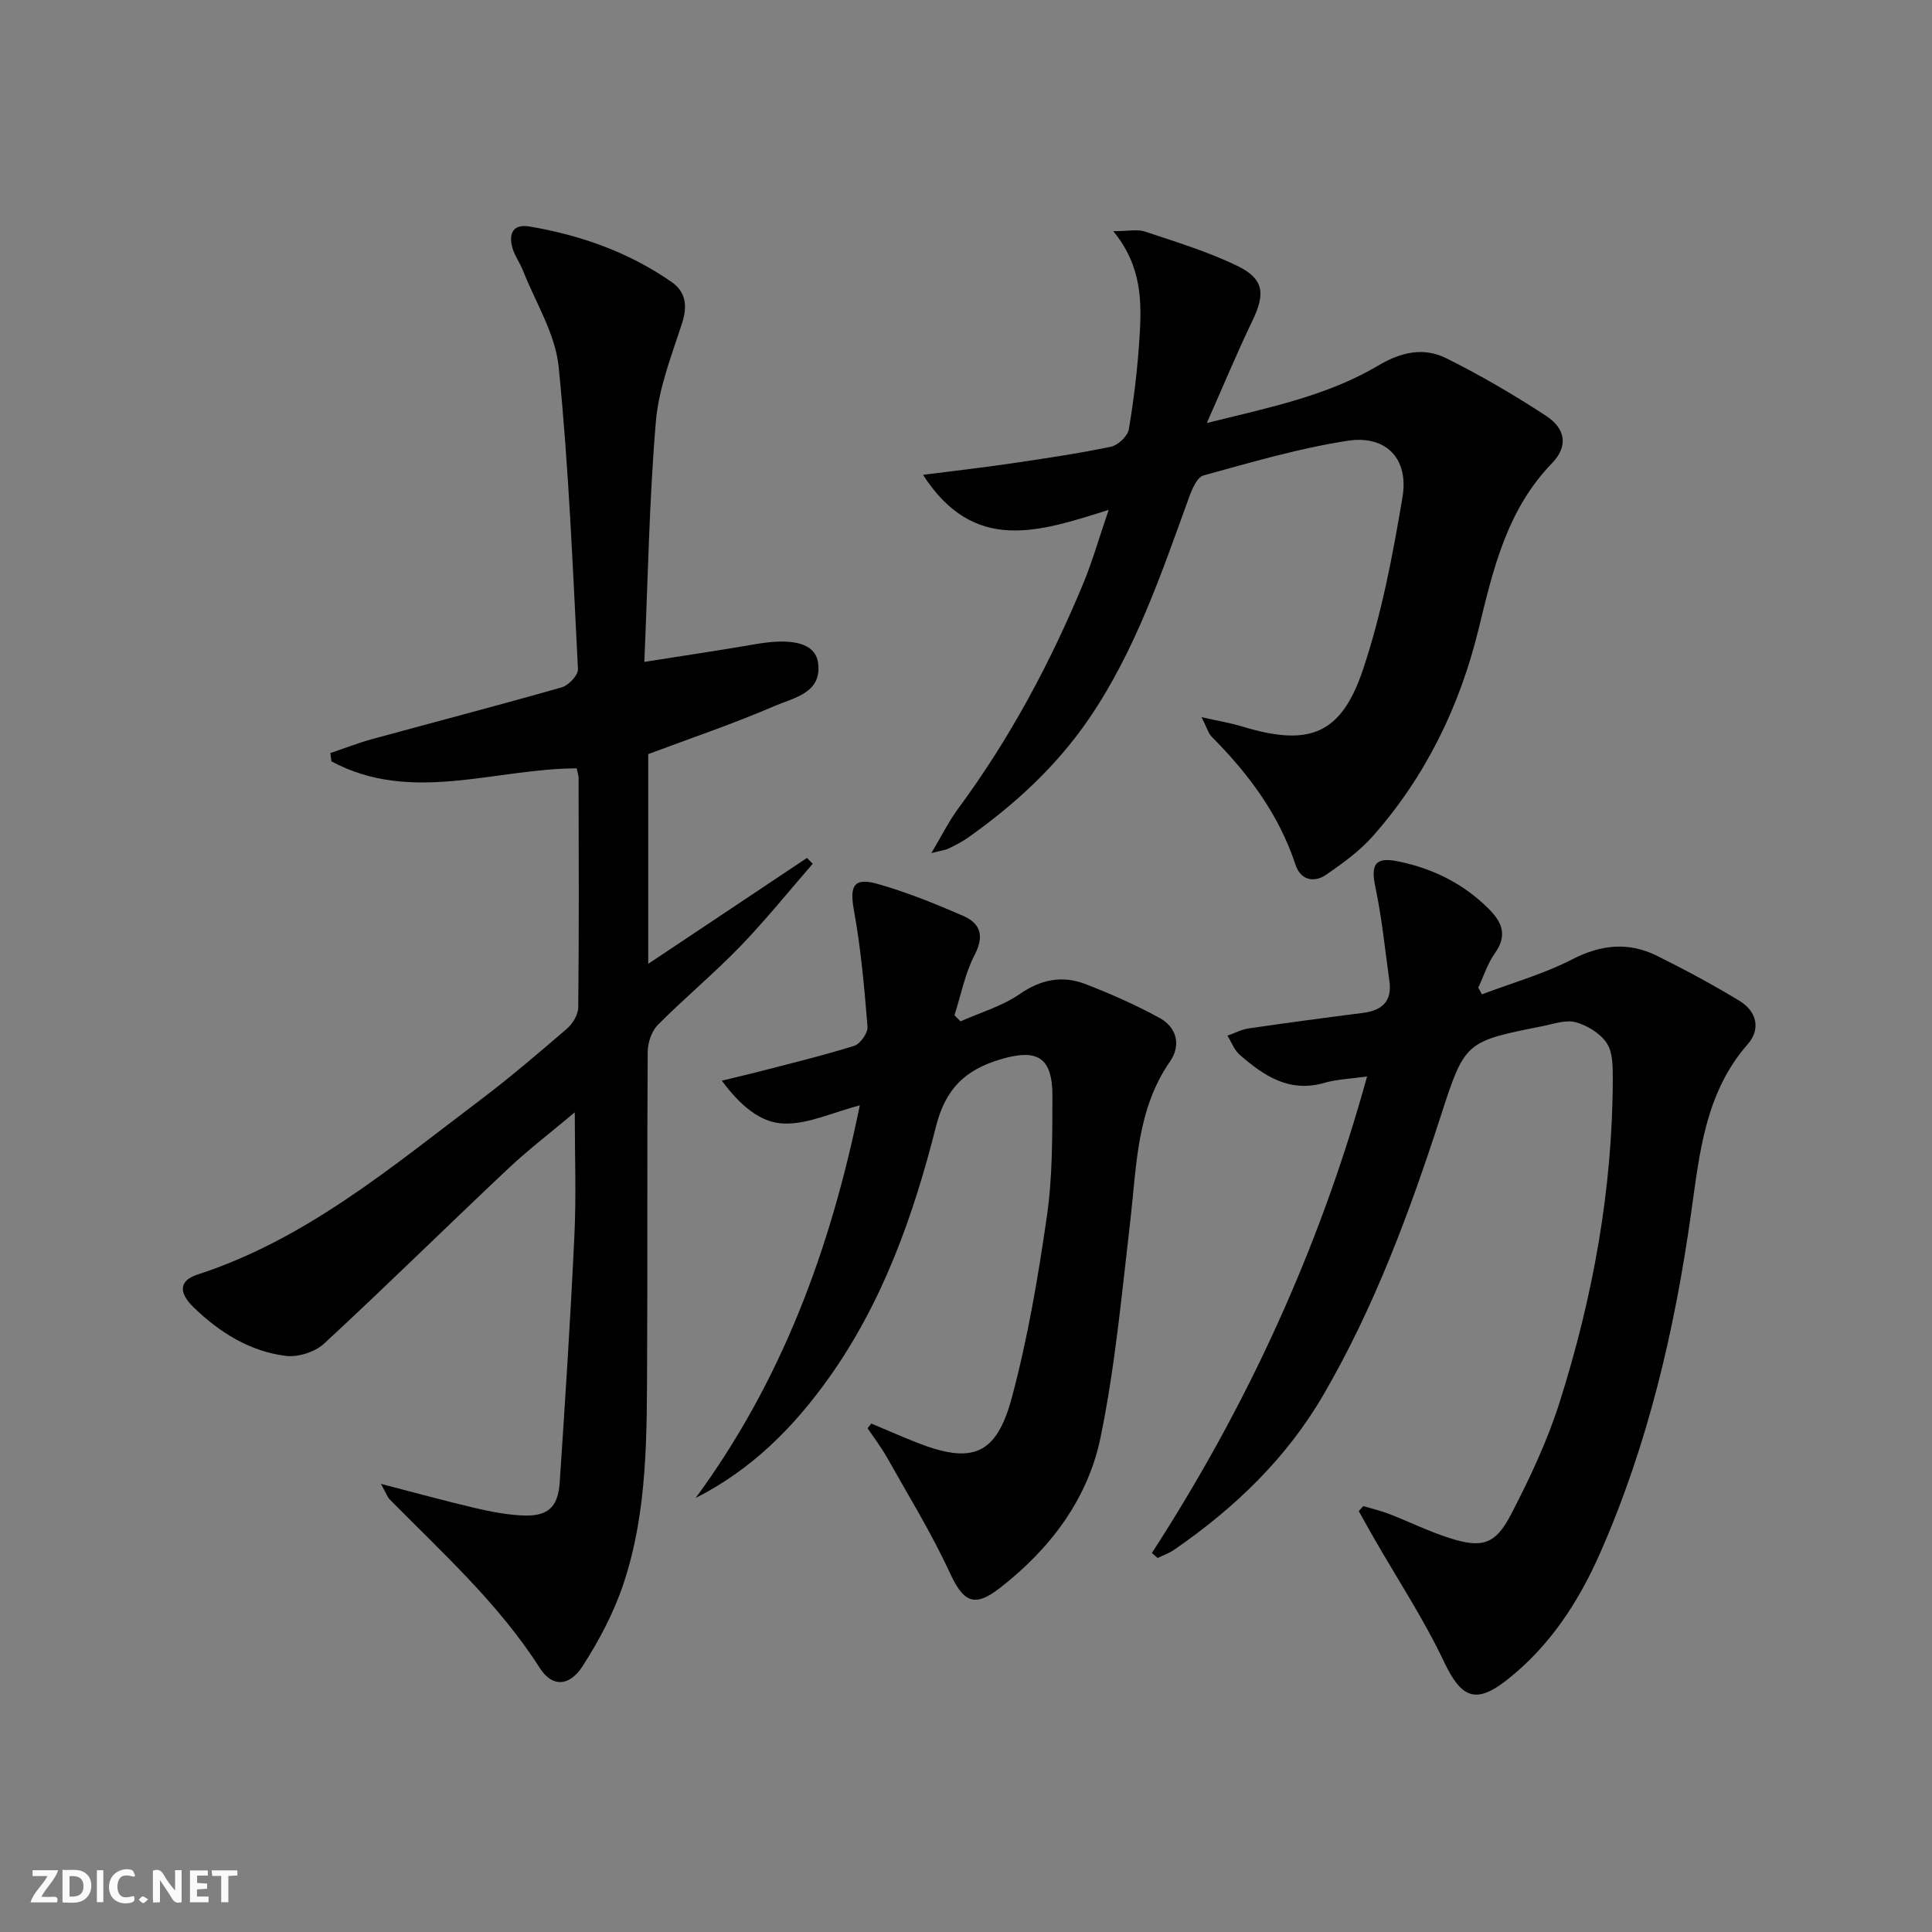 <svg enable-background="new 0 0 400 400" viewBox="0 0 400 400" xmlns="http://www.w3.org/2000/svg"><rect x="0" y="0" width="400" height="400" fill="#808080" stroke="none"/><g fill="#fbfafa"><path d="m37.59 393.81c-.92.31-1.52.05-2-.78-.7-1.2-1.52-2.34-2.47-3.78v4.59c-.55.03-.95.05-1.41.07-.03-.37-.06-.64-.06-.91 0-1.91 0-3.81 0-5.7 1.13-.41 1.77-.03 2.29.91.62 1.11 1.38 2.14 2.31 3.19v-4.2h1.35v6.61z"/><path d="m12.94 393.88v-6.75c1.9.19 3.93-.54 5.37 1.29.8 1.01.78 2.88.03 3.97-1.37 1.97-3.4 1.51-5.4 1.49m1.45-1.22c2.04.12 2.92-.58 2.89-2.21-.03-1.51-.98-2.19-2.89-2z"/><path d="m11.81 393.87h-5.49c.68-2.18 2.47-3.48 3.51-5.45h-3.08v-1.21h5.29c-.71 2.13-2.44 3.48-3.47 5.51.86 0 1.63.04 2.39-.01.79-.05 1.14.21.85 1.16"/><path d="m39.33 393.86v-6.61h3.7v1.07h-2.22v1.52c.68.04 1.34.09 2.07.13v1.07c-.72.05-1.38.09-2.1.14v1.48h2.4v1.19h-3.85z"/><path d="m27.71 388.56c-1.15-.3-2.46-.61-3.1.64-.37.73-.41 1.93-.06 2.67.63 1.35 1.99.93 3.17.68.35.94-.01 1.32-.93 1.46-1.62.25-3.05-.27-3.76-1.48-.73-1.25-.6-3.03.31-4.17.88-1.11 2.71-1.7 4-1.16.32.13.44.74.65 1.12-.1.08-.19.16-.28.24"/><path d="m49.15 387.24v1.07c-.59.02-1.17.05-1.87.08v5.44h-1.48v-5.44h-1.85c-.05-.4-.08-.73-.13-1.15z"/><path d="m20.06 387.21h1.33v6.62h-1.33z"/><path d="m30.68 393.25c-.49.38-.8.79-1.05.76-.32-.05-.6-.45-.9-.7.26-.24.51-.64.8-.67.29-.04.62.3 1.15.61"/></g><path d="m78.86 307.22c7.33 1.89 13.32 3.55 19.37 4.97 3.22.75 6.52 1.4 9.81 1.57 5.29.27 7.49-1.6 7.84-6.82 1.14-17.08 2.25-34.17 3.05-51.27.39-8.23.07-16.5.07-25.37-4.7 3.95-9.52 7.63-13.91 11.77-12.72 11.98-25.16 24.25-37.99 36.11-1.88 1.74-5.39 2.86-7.93 2.54-7.47-.93-13.73-4.86-19.09-10.06-3.19-3.09-2.97-5.55.82-6.78 22.37-7.26 40-22.14 58.29-35.95 6.24-4.71 12.2-9.8 18.13-14.9 1.21-1.04 2.38-2.92 2.4-4.43.17-15.83.1-31.66.07-47.49 0-.63-.24-1.27-.39-2.03-17.03.04-34.31 7.42-50.78-1.45-.08-.57-.15-1.14-.23-1.71 2.87-.97 5.69-2.08 8.6-2.88 13.11-3.59 26.26-7.01 39.33-10.74 1.41-.4 3.4-2.52 3.34-3.75-1.07-20.9-1.9-41.83-4-62.64-.69-6.82-4.79-13.3-7.39-19.91-.6-1.54-1.65-2.93-2.12-4.49-.9-2.98-.09-5.22 3.5-4.61 10.58 1.79 20.56 5.33 29.42 11.5 2.85 1.99 3.32 4.87 2.17 8.42-2.17 6.73-4.87 13.53-5.45 20.47-1.38 16.36-1.65 32.82-2.39 49.75 8.43-1.34 15.76-2.41 23.06-3.68 7.54-1.31 12.32-.27 12.91 3.86.88 6.23-4.99 7.23-8.9 8.91-8.5 3.67-17.29 6.64-26.26 10v43.42c11.28-7.53 22.07-14.73 32.86-21.92l1.2 1.2c-5 5.74-9.78 11.7-15.07 17.17-5.43 5.61-11.48 10.63-16.99 16.18-1.29 1.3-2.1 3.68-2.11 5.58-.15 21-.01 41.99-.12 62.99-.08 15.94.21 32-4.96 47.34-1.98 5.89-4.99 11.56-8.36 16.81-2.73 4.26-6.3 4.51-8.89.46-8.53-13.37-20.17-23.84-31.13-34.97-.43-.47-.64-1.13-1.78-3.17z" fill="#000001"/><path d="m238.48 321.54c19.72-30.47 34.72-63.02 44.56-98.67-3.37.48-6.2.56-8.83 1.32-7.26 2.1-12.54-1.44-17.53-5.8-1.14-.99-1.72-2.63-2.55-3.97 1.47-.51 2.9-1.28 4.42-1.5 7.87-1.15 15.75-2.21 23.64-3.21 3.92-.5 6.05-2.38 5.48-6.53-.91-6.53-1.56-13.12-2.92-19.55-1-4.72 0-6.27 4.78-5.28 7.17 1.48 13.48 4.6 18.72 9.84 2.83 2.84 3.84 5.55 1.23 9.2-1.5 2.11-2.3 4.71-3.42 7.1.25.46.5.91.76 1.37 6.26-2.36 12.79-4.2 18.7-7.24 6.01-3.09 11.69-3.64 17.58-.71 5.8 2.88 11.52 5.95 17.05 9.31 3.53 2.15 4.47 5.81 1.69 8.98-8.81 10.05-9.96 22.55-11.7 34.87-3.41 24.26-8.93 47.95-18.84 70.45-4.48 10.16-10.44 19.32-19.3 26.29-6.5 5.12-9.48 3.72-13.02-3.74-4.17-8.8-9.58-17.01-14.44-25.48-1.09-1.9-2.15-3.82-3.22-5.73.31-.35.62-.7.93-1.04 1.8.54 3.64.96 5.38 1.64 4.18 1.62 8.23 3.63 12.49 4.98 6.71 2.14 9.47 1.37 12.73-4.91 3.89-7.49 7.53-15.24 10.07-23.26 6.9-21.79 10.97-44.14 10.99-67.09 0-2.45-.01-5.37-1.26-7.23-1.35-2.01-3.99-3.63-6.38-4.3-2.05-.57-4.57.34-6.84.79-16.04 3.19-16.14 3.17-21.14 18.63-6.46 19.93-13.71 39.53-24.29 57.71-7.67 13.2-18.44 23.5-30.93 32.1-1.03.71-2.25 1.13-3.39 1.68-.4-.34-.8-.68-1.2-1.02z" fill="#000001"/><path d="m229.54 105.56c-14.55 4.6-27.9 9.11-38.44-7.25 6.72-.86 12.53-1.52 18.31-2.37 6.89-1.02 13.79-2.03 20.6-3.45 1.47-.31 3.46-2.2 3.7-3.61 1.06-6.21 1.79-12.5 2.2-18.78.48-7.44.6-14.93-5.42-22.24 3.17 0 5.02-.44 6.55.08 6.42 2.15 12.97 4.13 19.04 7.06 5.65 2.73 5.93 5.76 3.2 11.45-3.14 6.53-5.93 13.24-9.42 21.13 13.13-3.25 25.01-5.67 35.5-11.9 4.78-2.84 9.43-3.83 14.12-1.49 7.11 3.55 14.02 7.58 20.66 11.94 4.04 2.65 4.55 6.3 1.18 9.78-9.3 9.6-12.17 21.87-15.15 34.16-3.91 16.1-10.96 30.64-21.96 43.07-2.7 3.06-6.15 5.53-9.53 7.89-2.65 1.86-5.41 1.17-6.46-1.99-3.42-10.39-9.7-18.81-17.29-26.44-.75-.75-1.05-1.94-2.17-4.12 3.54.8 6.06 1.21 8.48 1.95 13.72 4.17 20.41 1.73 24.93-11.74 3.88-11.54 6.18-23.7 8.2-35.76 1.34-7.96-3.4-12.89-11.31-11.68-10.1 1.55-20.01 4.47-29.9 7.19-1.35.37-2.4 2.92-3.03 4.67-5.72 15.77-11.1 31.68-20.68 45.71-6.76 9.89-15.43 17.83-25.16 24.69-1.22.86-2.58 1.52-3.92 2.18-.56.28-1.22.34-3.55.94 2.28-3.82 3.67-6.66 5.52-9.16 10.73-14.52 19.17-30.3 26.05-46.94 1.81-4.43 3.12-9.03 5.15-14.97z" fill="#000001"/><path d="m180.4 294.73c3.11 1.31 6.21 2.67 9.35 3.91 11.47 4.54 16.53 2.7 19.74-9.29 3.3-12.29 5.44-24.94 7.26-37.56 1.18-8.19 1.12-16.59 1.14-24.89.01-8.04-3.13-9.86-10.8-7.56-7.19 2.16-11.31 5.98-13.3 13.87-4.64 18.37-10.96 36.27-22.11 51.97-7.28 10.25-15.97 19.03-27.65 24.96 17.81-24.24 27.93-51.53 33.98-81.29-5.67 1.48-10.71 3.92-15.68 3.77-5.03-.15-9.2-3.92-12.89-8.88 2.93-.71 5.12-1.2 7.3-1.77 6.73-1.75 13.5-3.38 20.13-5.45 1.25-.39 2.84-2.67 2.74-3.96-.65-8.05-1.37-16.14-2.81-24.08-.92-5.05-.09-6.89 4.92-5.47 6.03 1.71 11.89 4.09 17.65 6.59 3.58 1.55 4.49 4.11 2.42 8.1-2 3.85-2.83 8.31-4.18 12.5l1.26 1.26c4.11-1.84 8.61-3.13 12.25-5.65 4.44-3.07 8.86-3.9 13.63-2.06 5.23 2.02 10.4 4.31 15.32 7 3.6 1.97 4.49 5.67 2.16 9.03-6.92 10-6.89 21.57-8.21 32.93-1.75 14.99-3.12 30.09-6.15 44.83-2.64 12.88-10.51 23.23-20.96 31.32-5.27 4.08-7.5 2.75-10.27-3.26-3.8-8.23-8.59-16-13.04-23.92-1.17-2.08-2.64-3.99-3.98-5.98.25-.32.52-.64.78-.97z" fill="#000001"/></svg>
